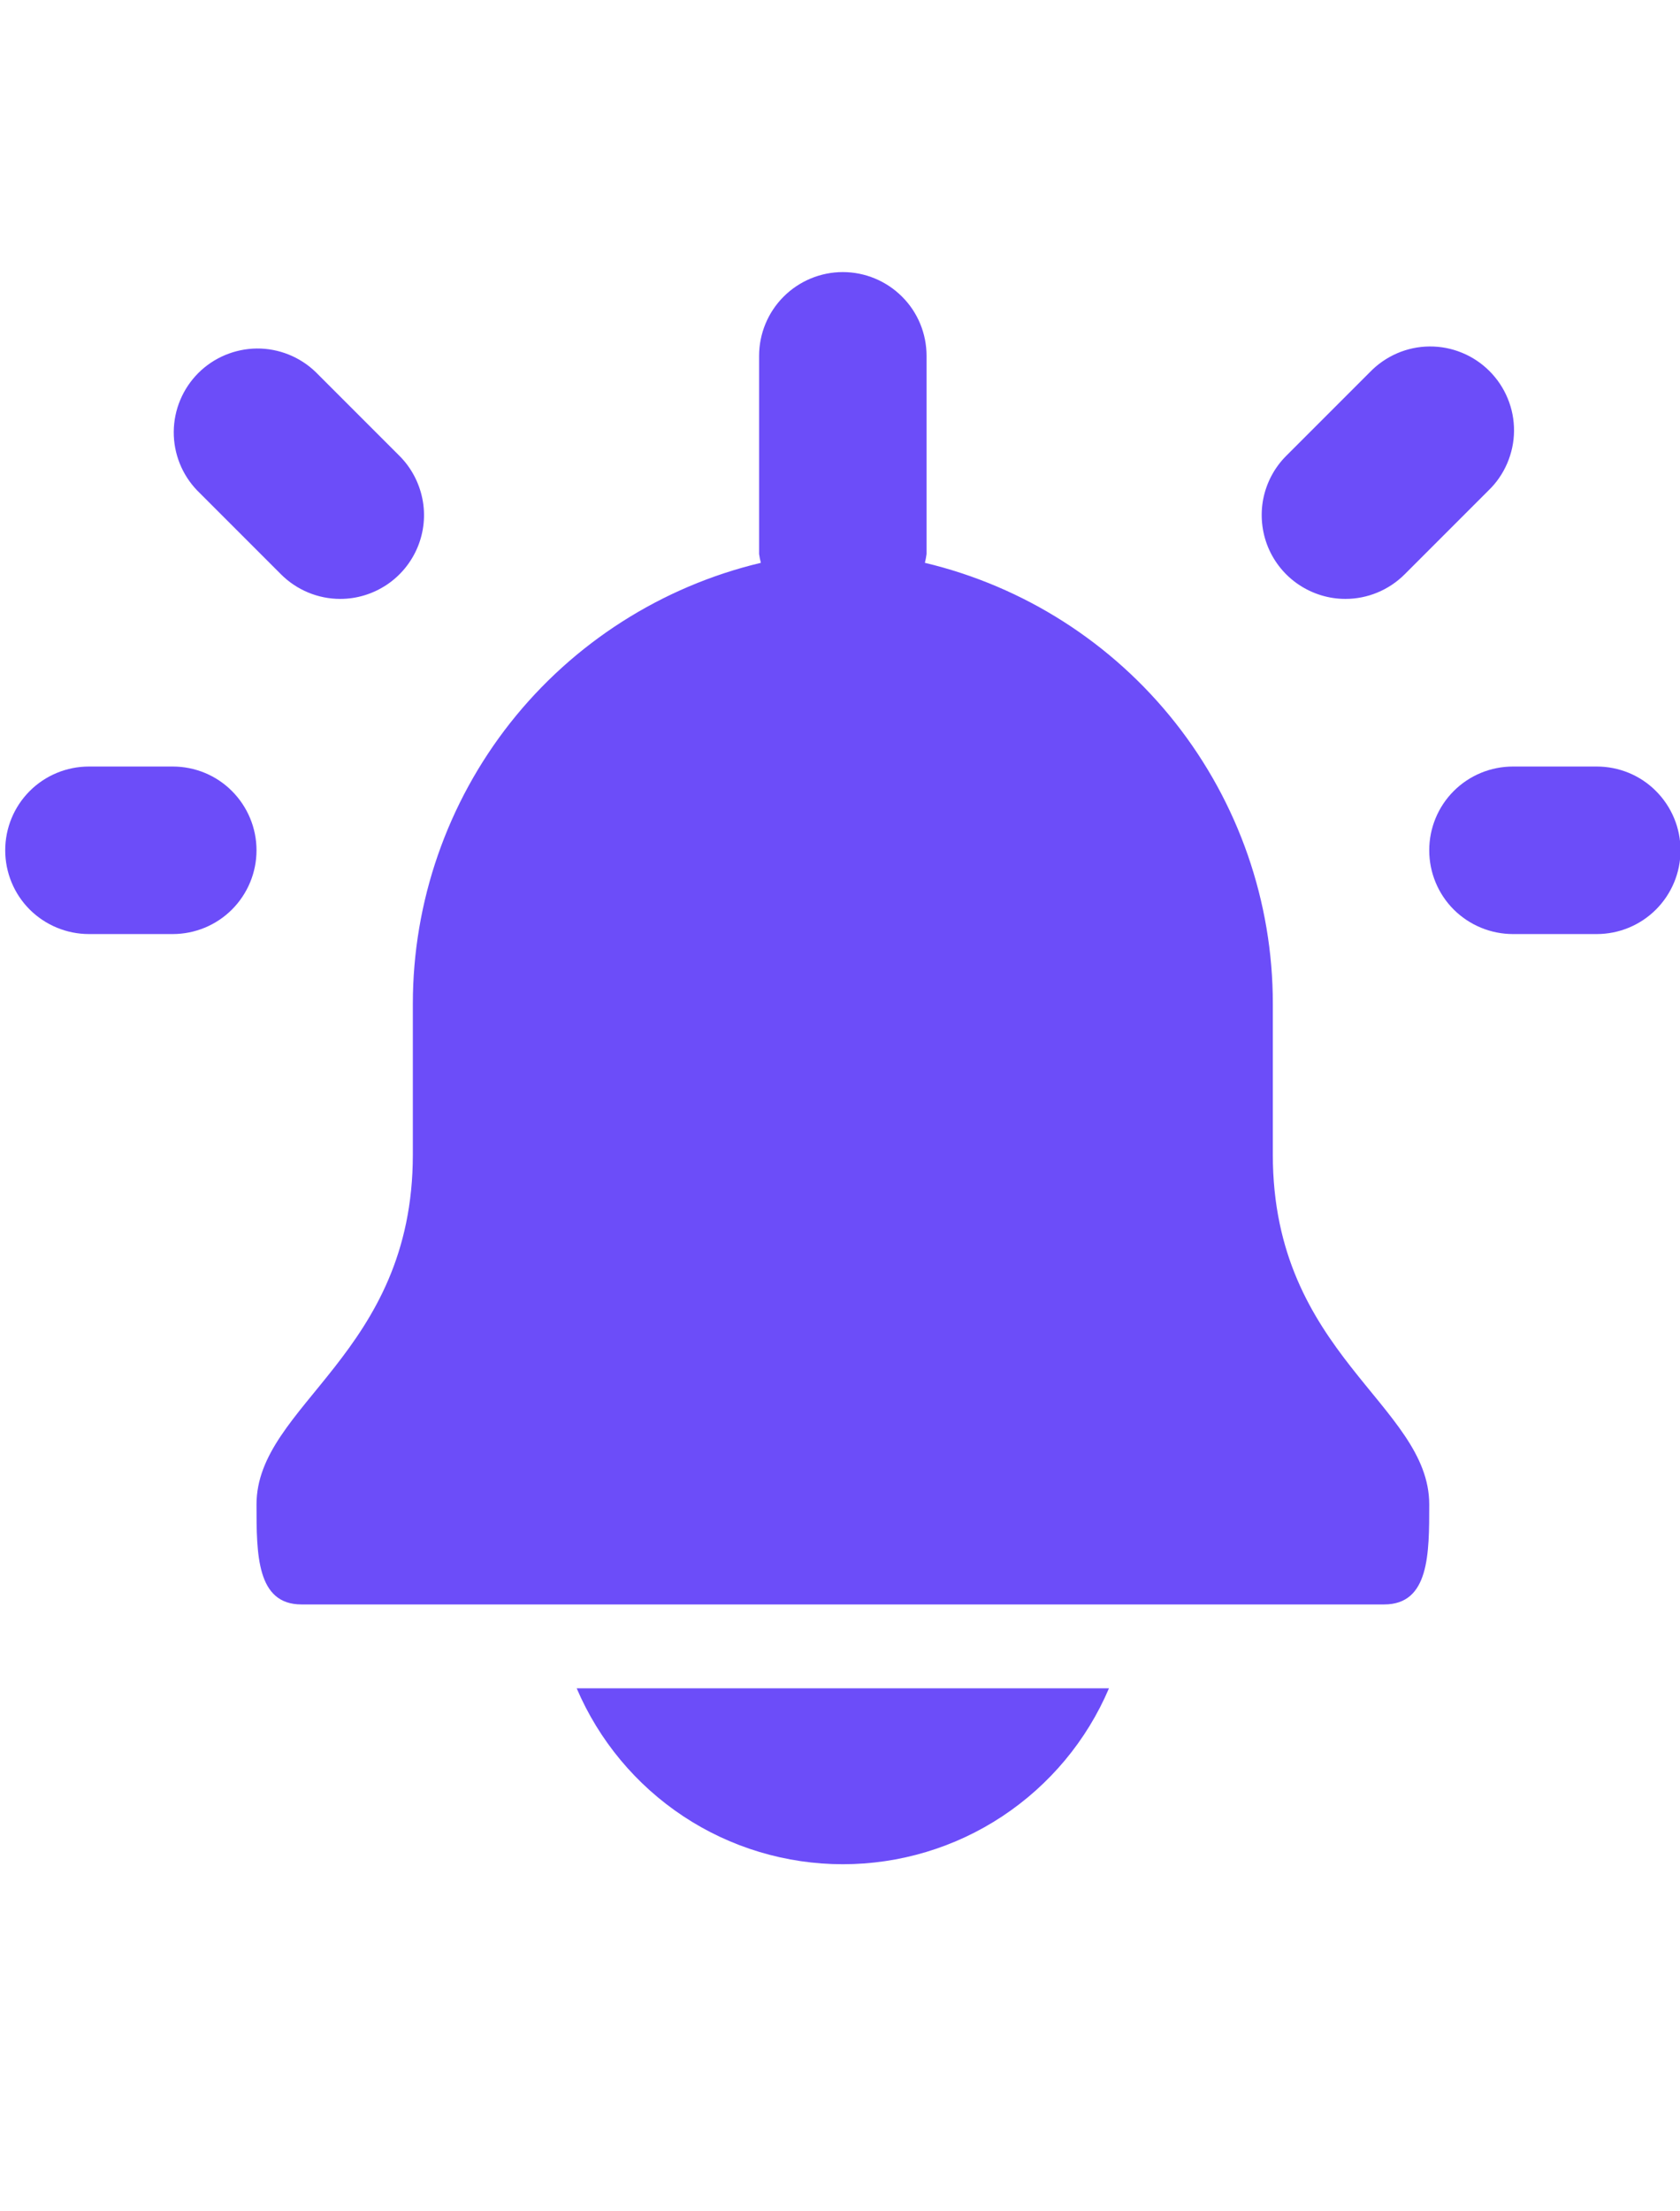 <svg width="19" height="25" viewBox="0 0 19 25" fill="none" xmlns="http://www.w3.org/2000/svg">
<path d="M14.395 13.054V11.348C14.396 10.196 14.007 9.077 13.293 8.172C12.579 7.268 11.581 6.63 10.46 6.363C10.468 6.33 10.475 6.297 10.479 6.263V4.024C10.479 3.772 10.38 3.531 10.202 3.354C10.024 3.176 9.783 3.076 9.532 3.076C9.281 3.076 9.04 3.176 8.862 3.354C8.685 3.531 8.585 3.772 8.585 4.024V6.263C8.59 6.297 8.596 6.33 8.605 6.363C7.484 6.63 6.485 7.268 5.771 8.172C5.057 9.077 4.669 10.196 4.669 11.348V13.054C4.669 15.314 2.901 15.879 2.901 17.009C2.901 17.571 2.901 18.139 3.41 18.139H15.654C16.164 18.139 16.164 17.571 16.164 17.009C16.164 15.879 14.395 15.314 14.395 13.054ZM3.848 6.771C3.597 6.771 3.356 6.671 3.178 6.493L2.231 5.546C2.058 5.367 1.963 5.128 1.965 4.88C1.967 4.631 2.067 4.394 2.242 4.218C2.418 4.042 2.656 3.943 2.904 3.94C3.152 3.938 3.392 4.034 3.57 4.206L4.518 5.154C4.65 5.286 4.74 5.455 4.777 5.639C4.814 5.822 4.795 6.013 4.723 6.186C4.651 6.359 4.53 6.507 4.374 6.611C4.218 6.715 4.035 6.771 3.848 6.771ZM1.953 10.56H1.006C0.755 10.56 0.514 10.46 0.336 10.283C0.158 10.105 0.059 9.864 0.059 9.613C0.059 9.362 0.158 9.121 0.336 8.943C0.514 8.765 0.755 8.666 1.006 8.666H1.953C2.205 8.666 2.446 8.765 2.623 8.943C2.801 9.121 2.901 9.362 2.901 9.613C2.901 9.864 2.801 10.105 2.623 10.283C2.446 10.46 2.205 10.56 1.953 10.56ZM15.216 6.771C15.029 6.771 14.846 6.715 14.69 6.611C14.534 6.507 14.413 6.359 14.341 6.186C14.27 6.013 14.251 5.822 14.287 5.639C14.324 5.455 14.414 5.286 14.546 5.154L15.494 4.206C15.581 4.116 15.686 4.044 15.801 3.994C15.917 3.944 16.041 3.918 16.167 3.917C16.293 3.916 16.418 3.94 16.534 3.988C16.65 4.035 16.756 4.106 16.845 4.195C16.934 4.284 17.004 4.389 17.052 4.506C17.1 4.622 17.124 4.747 17.123 4.873C17.122 4.999 17.095 5.123 17.046 5.238C16.996 5.354 16.924 5.459 16.833 5.546L15.886 6.493C15.708 6.671 15.467 6.771 15.216 6.771ZM18.058 10.56H17.111C16.86 10.56 16.619 10.46 16.441 10.283C16.263 10.105 16.164 9.864 16.164 9.613C16.164 9.362 16.263 9.121 16.441 8.943C16.619 8.765 16.86 8.666 17.111 8.666H18.058C18.31 8.666 18.551 8.765 18.728 8.943C18.906 9.121 19.006 9.362 19.006 9.613C19.006 9.864 18.906 10.105 18.728 10.283C18.551 10.46 18.31 10.56 18.058 10.56ZM6.522 19.087C6.774 19.677 7.193 20.18 7.728 20.534C8.263 20.888 8.891 21.076 9.532 21.076C10.174 21.076 10.801 20.888 11.336 20.534C11.871 20.18 12.291 19.677 12.542 19.087H6.522Z" fill="#6C4DF9"/>
</svg>
